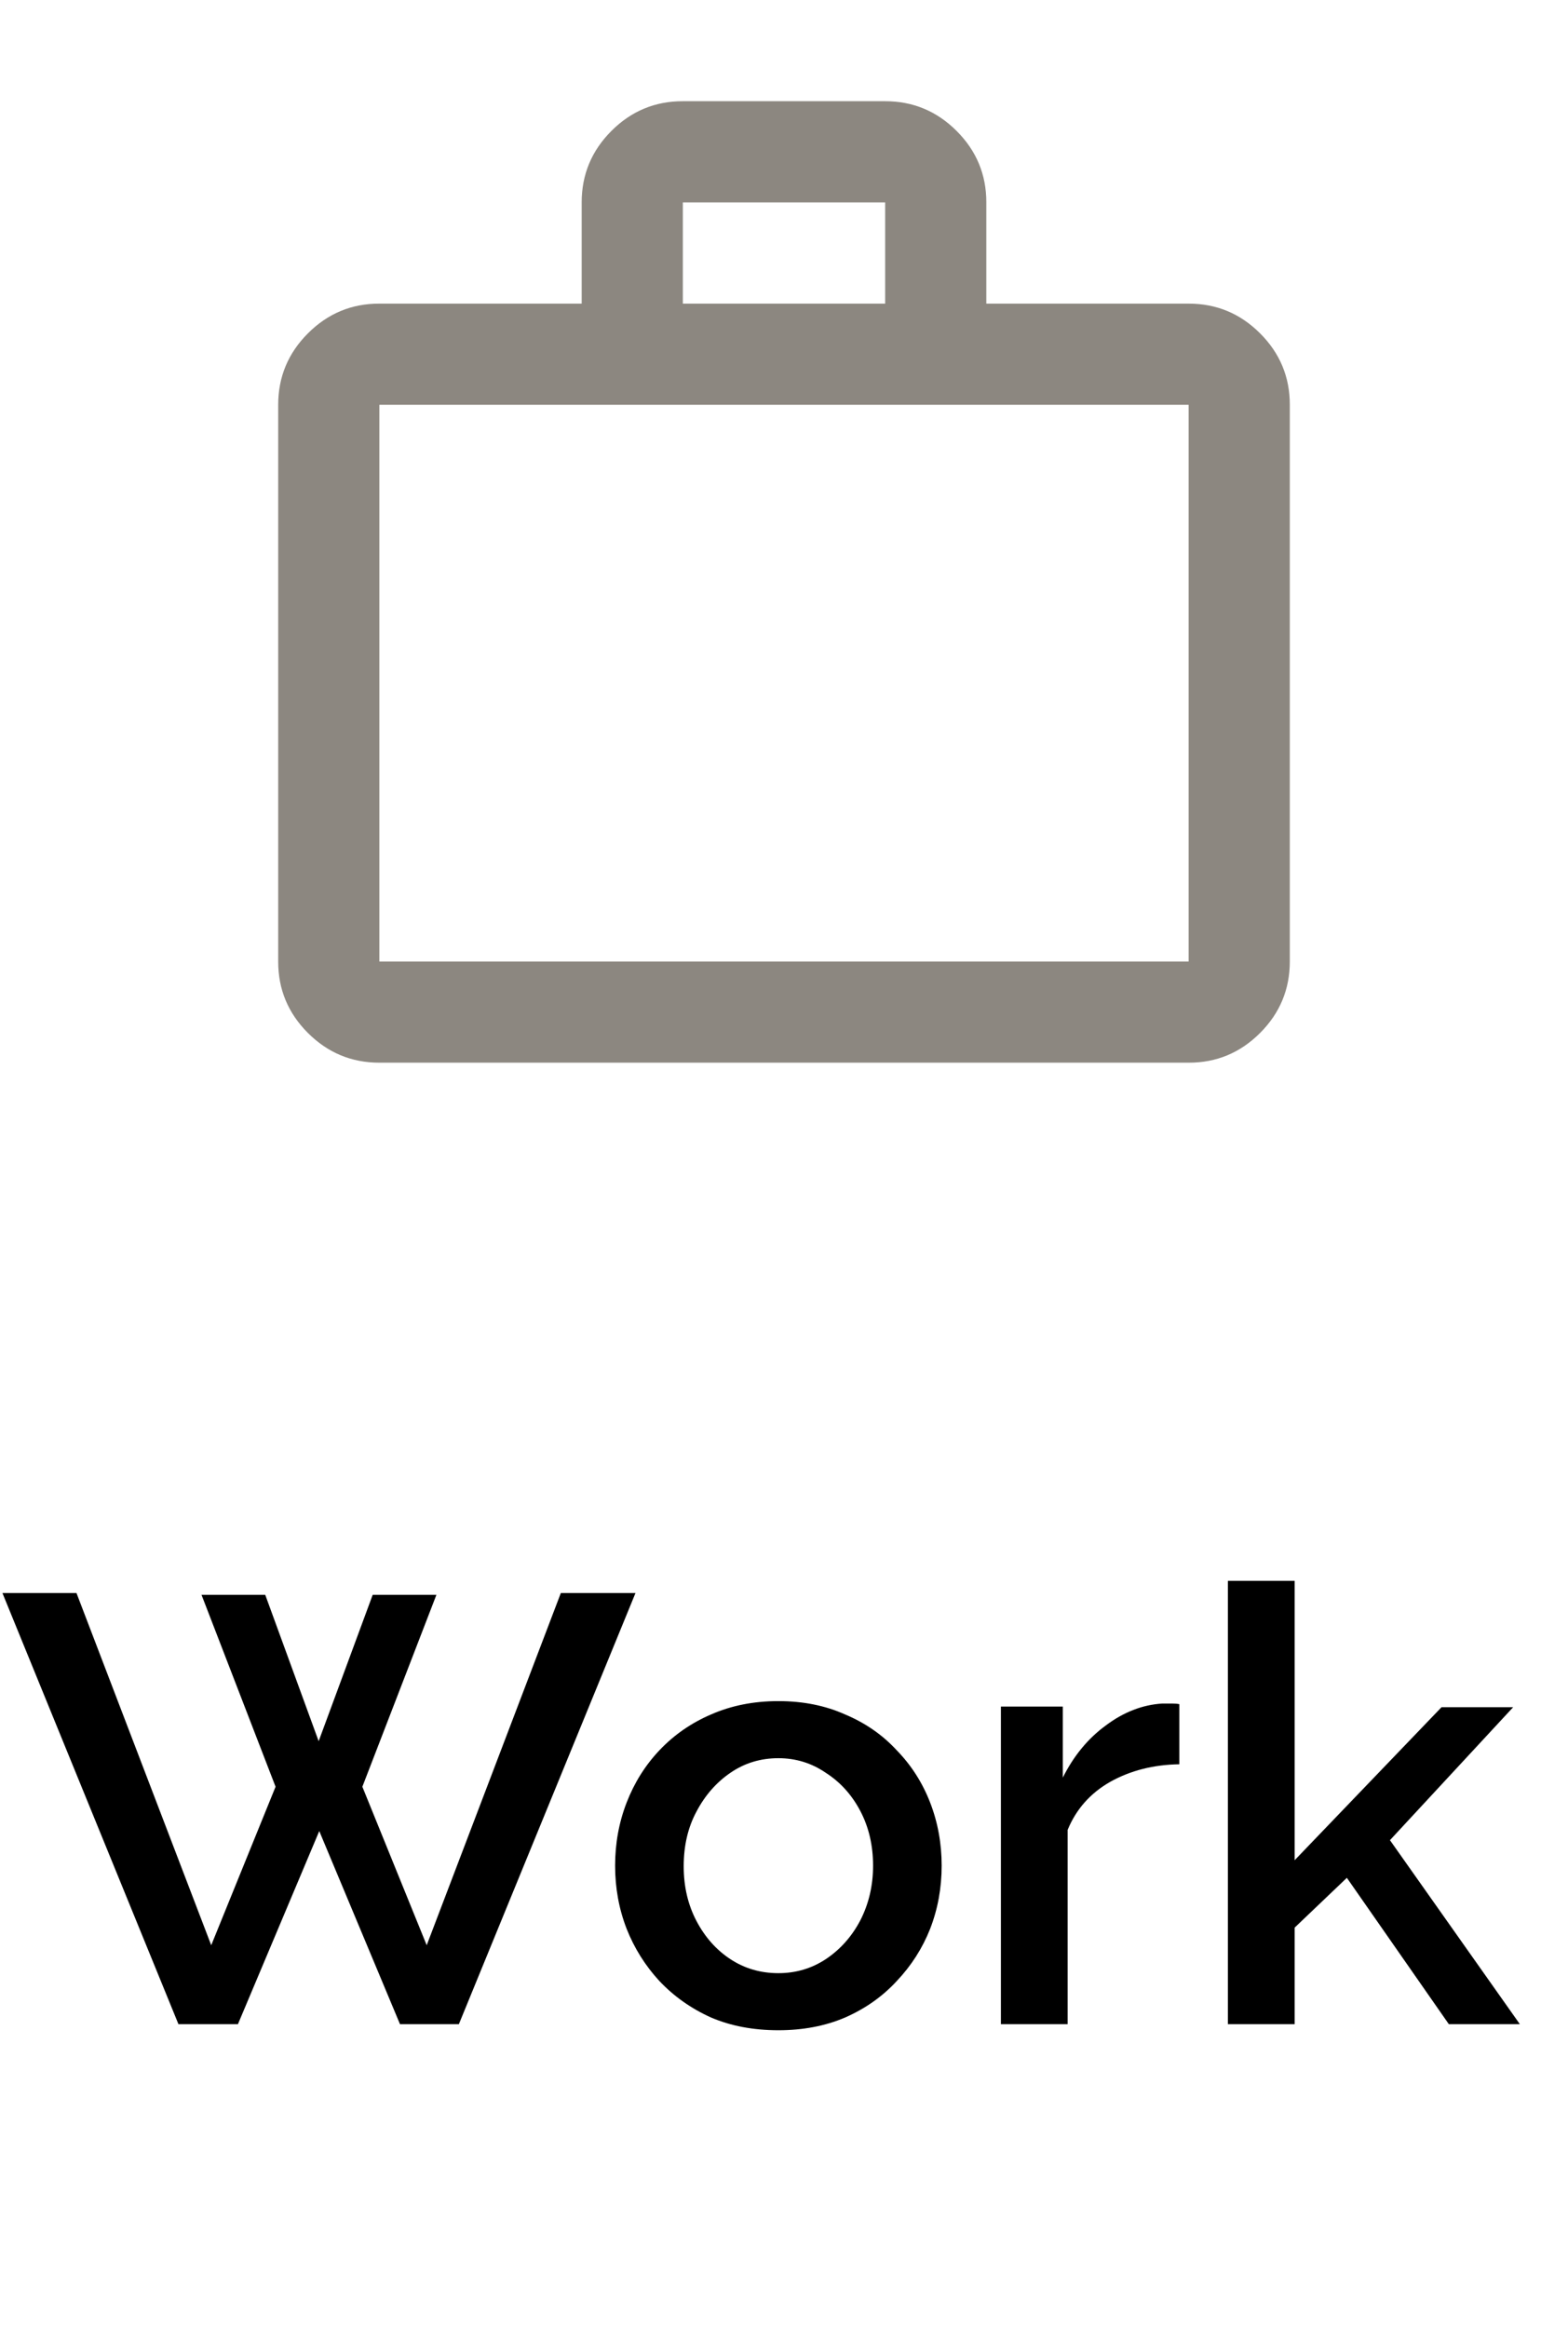 <svg width="31" height="46" viewBox="0 0 31 46" fill="none" xmlns="http://www.w3.org/2000/svg">
<path d="M7.5 21C6.95 21 6.479 20.804 6.087 20.412C5.695 20.02 5.499 19.549 5.5 19V8C5.5 7.45 5.696 6.979 6.088 6.587C6.48 6.195 6.951 5.999 7.5 6H11.5V4C11.5 3.45 11.696 2.979 12.088 2.587C12.48 2.195 12.951 1.999 13.5 2H17.5C18.05 2 18.521 2.196 18.913 2.588C19.305 2.98 19.501 3.451 19.5 4V6H23.5C24.05 6 24.521 6.196 24.913 6.588C25.305 6.98 25.501 7.451 25.5 8V19C25.5 19.55 25.304 20.021 24.912 20.413C24.52 20.805 24.049 21.001 23.5 21H7.5ZM7.5 19H23.5V8H7.5V19ZM13.5 6H17.5V4H13.5V6Z" fill="#1A1003" fill-opacity="0.5"/>
<path d="M3.984 31.516H5.244L6.3 34.408L7.368 31.516H8.628L7.164 35.308L8.436 38.44L11.088 31.48H12.564L9.072 40H7.908L6.312 36.184L4.704 40H3.528L0.048 31.48H1.512L4.176 38.44L5.448 35.308L3.984 31.516ZM15.389 40.12C14.893 40.12 14.449 40.036 14.057 39.868C13.665 39.692 13.325 39.452 13.037 39.148C12.757 38.844 12.541 38.5 12.389 38.116C12.237 37.724 12.161 37.308 12.161 36.868C12.161 36.428 12.237 36.012 12.389 35.62C12.541 35.228 12.757 34.884 13.037 34.588C13.325 34.284 13.665 34.048 14.057 33.88C14.457 33.704 14.901 33.616 15.389 33.616C15.877 33.616 16.317 33.704 16.709 33.88C17.109 34.048 17.449 34.284 17.729 34.588C18.017 34.884 18.237 35.228 18.389 35.62C18.541 36.012 18.617 36.428 18.617 36.868C18.617 37.308 18.541 37.724 18.389 38.116C18.237 38.5 18.017 38.844 17.729 39.148C17.449 39.452 17.109 39.692 16.709 39.868C16.317 40.036 15.877 40.12 15.389 40.12ZM13.517 36.88C13.517 37.28 13.601 37.64 13.769 37.96C13.937 38.28 14.161 38.532 14.441 38.716C14.721 38.9 15.037 38.992 15.389 38.992C15.733 38.992 16.045 38.9 16.325 38.716C16.613 38.524 16.841 38.268 17.009 37.948C17.177 37.62 17.261 37.26 17.261 36.868C17.261 36.468 17.177 36.108 17.009 35.788C16.841 35.468 16.613 35.216 16.325 35.032C16.045 34.84 15.733 34.744 15.389 34.744C15.037 34.744 14.721 34.84 14.441 35.032C14.161 35.224 13.937 35.48 13.769 35.8C13.601 36.112 13.517 36.472 13.517 36.88ZM23.316 34.864C22.804 34.872 22.348 34.988 21.948 35.212C21.556 35.436 21.276 35.752 21.108 36.16V40H19.788V33.724H21.012V35.128C21.228 34.696 21.512 34.352 21.864 34.096C22.216 33.832 22.588 33.688 22.98 33.664C23.06 33.664 23.124 33.664 23.172 33.664C23.228 33.664 23.276 33.668 23.316 33.676V34.864ZM28.644 40L26.628 37.108L25.596 38.092V40H24.276V31.24H25.596V36.76L28.5 33.736H29.916L27.48 36.364L30.048 40H28.644Z" fill="black"/>
</svg>
